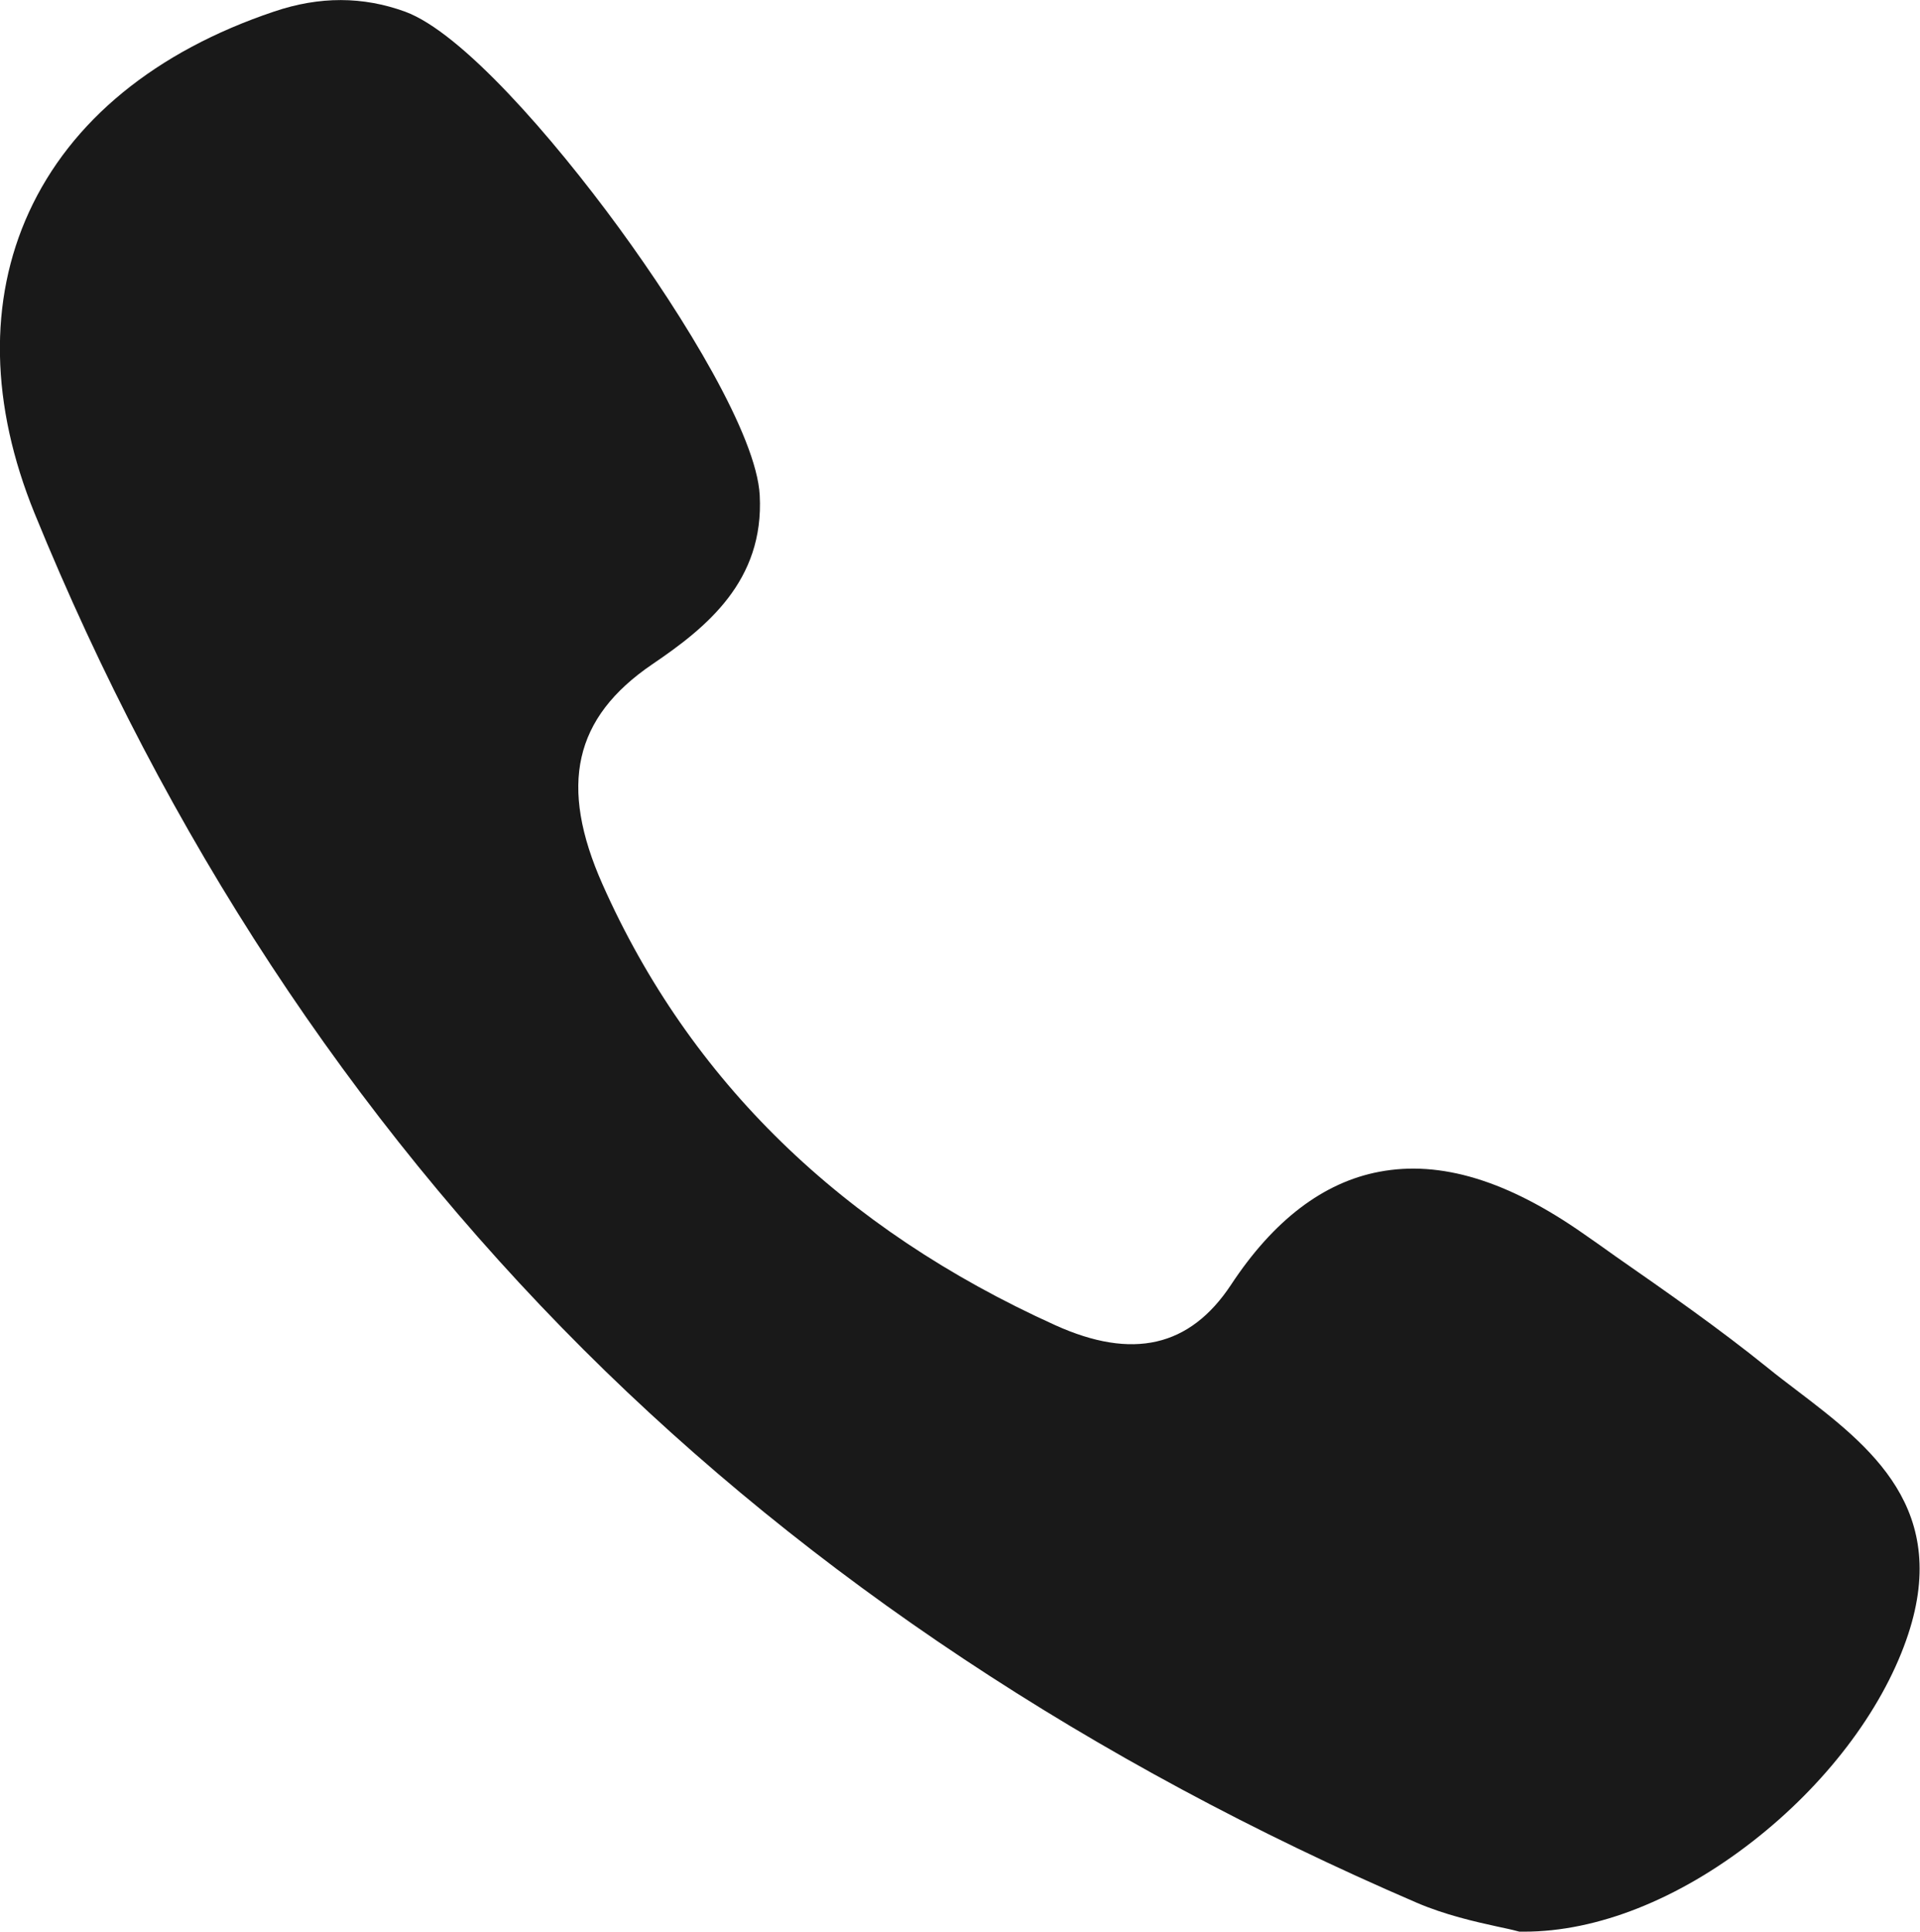 <?xml version="1.0" encoding="UTF-8"?>
<svg xmlns="http://www.w3.org/2000/svg" id="Warstwa_2" viewBox="0 0 67.68 68.1" width="9938" height="10000"><defs><style>.cls-1{fill:#191919;}</style></defs><g id="_Ńëîé_1"><g id="g15"><g id="path17-6"><path class="cls-1" d="m53.74,68.1s-.06,0-.09,0h-.09s-.08-.02-.08-.02c-.18-.05-.42-.1-.7-.16-.78-.17-1.84-.41-2.84-.84-11.45-4.93-21.34-11.49-29.37-19.5C12.37,39.39,5.86,29.48,1.22,18.1c-1.56-3.83-1.63-7.5-.2-10.62C2.5,4.25,5.49,1.81,9.65.41c1.62-.55,3.14-.54,4.63,0,1.99.73,5.19,4.41,7.53,7.61,2.33,3.19,4.86,7.34,4.97,9.44.16,3.02-1.87,4.66-3.79,5.96-2.76,1.88-3.3,4.27-1.75,7.76,3.07,6.91,8.44,12.14,15.96,15.54,2.72,1.23,4.74.77,6.19-1.42,1.5-2.28,3.26-3.62,5.23-3.99,2.16-.41,4.53.31,7.22,2.2.37.26.75.52,1.12.79,1.78,1.24,3.63,2.53,5.35,3.92h0c.33.27.69.54,1.03.8,2.57,1.96,5.49,4.19,3.85,8.81-.89,2.52-2.86,5.1-5.4,7.08-2.64,2.06-5.5,3.19-8.06,3.19Z"/></g></g></g></svg>

